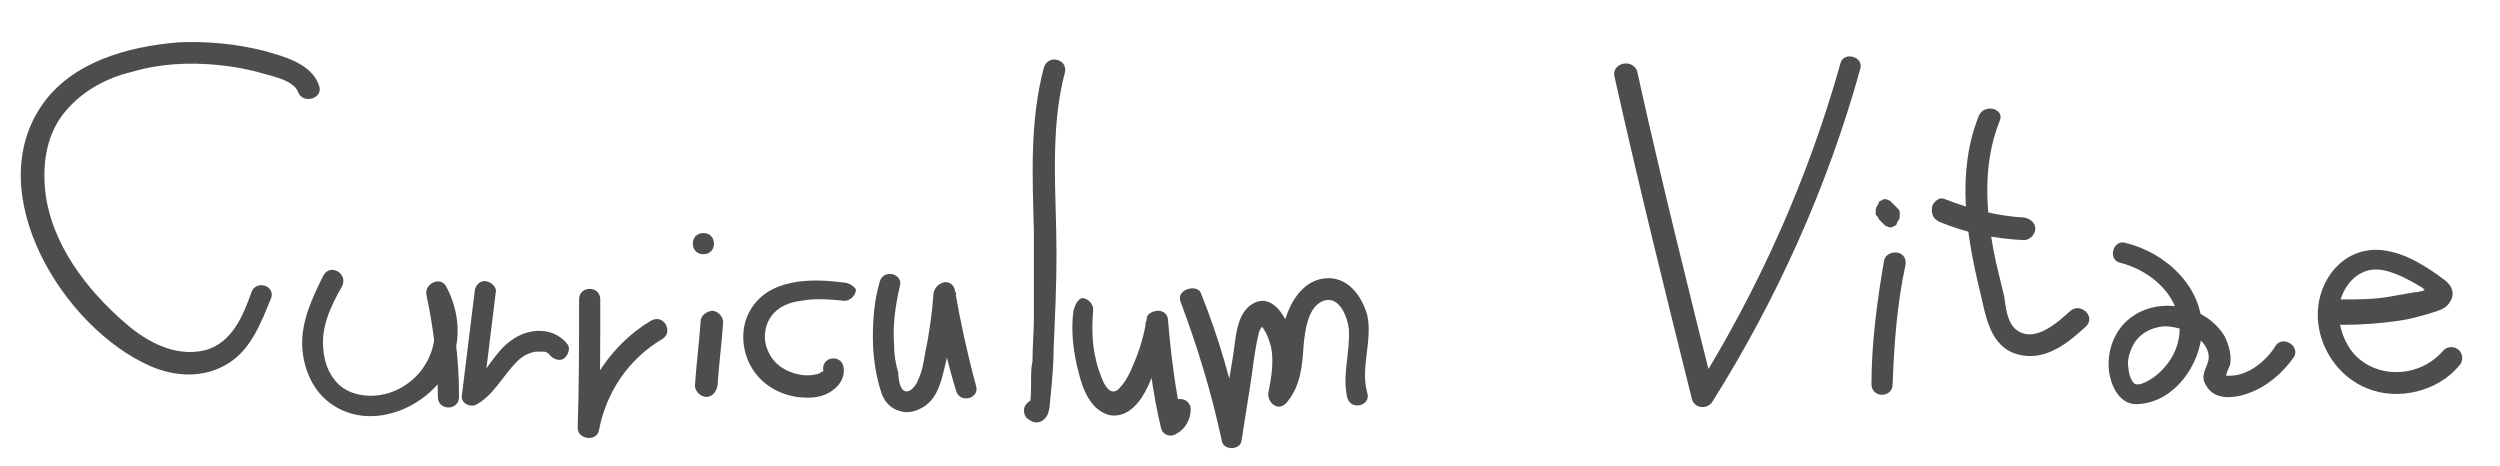 <?xml version="1.0" encoding="utf-8"?>
<!-- Generator: Adobe Illustrator 28.1.0, SVG Export Plug-In . SVG Version: 6.00 Build 0)  -->
<svg version="1.1" id="レイヤー_1" xmlns="http://www.w3.org/2000/svg" xmlns:xlink="http://www.w3.org/1999/xlink" x="0px"
	 y="0px" viewBox="0 0 177 33" style="enable-background:new 0 0 177 33;" xml:space="preserve">
<style type="text/css">
	.st0{fill:#4D4D4D;}
</style>
<g>
	<g>
		<path class="st0" d="M22.6,6.1c-0.5-1.6-2.5-2.1-3.9-2.5c-2-0.5-4.1-0.7-6.1-0.6C9,3.3,5.1,4.4,3,7.4c-4.4,6.3,1.5,15.8,7.6,18.5
			c1.8,0.8,3.9,0.9,5.6-0.2c1.6-1,2.3-2.9,3-4.6c0.3-0.9-1.1-1.3-1.4-0.4c-0.6,1.7-1.4,3.6-3.3,4.1c-2.1,0.5-4.1-0.6-5.6-1.9
			c-2.8-2.4-5.3-5.7-5.7-9.4c-0.2-2,0.1-4.1,1.5-5.7c1.2-1.4,2.9-2.3,4.6-2.7c2-0.6,4.1-0.7,6.1-0.5c1.1,0.1,2.2,0.3,3.2,0.6
			c0.7,0.2,2.2,0.5,2.5,1.3C21.4,7.4,22.9,7,22.6,6.1L22.6,6.1z"/>
	</g>
</g>
<g>
	<g>
		<path class="st0" d="M22.9,19.5c-0.8,1.6-1.6,3.3-1.5,5.1c0.1,1.6,0.8,3.2,2.2,4.1c2.9,1.9,7,0,8.3-2.9c0.8-1.8,0.6-3.8-0.3-5.5
			c-0.4-0.8-1.6-0.2-1.4,0.6c0.5,2.4,0.8,4.8,0.8,7.2c0,1,1.5,1,1.5,0c0-2.6-0.3-5.1-0.9-7.6c-0.5,0.2-0.9,0.4-1.4,0.6
			c1.3,2.3,0.4,5.2-1.9,6.4c-1.1,0.6-2.5,0.7-3.6,0.2c-1.1-0.5-1.7-1.7-1.8-2.9c-0.2-1.6,0.5-3.1,1.3-4.5
			C24.7,19.4,23.4,18.6,22.9,19.5L22.9,19.5z"/>
	</g>
</g>
<g>
	<g>
		<path class="st0" d="M33.6,20.7c-0.3,2.4-0.6,4.9-0.9,7.3c-0.1,0.6,0.7,0.9,1.1,0.6c1.2-0.7,1.8-2,2.8-3c0.4-0.4,0.8-0.6,1.3-0.7
			c0.1,0,0.2,0,0.3,0c0.1,0,0.2,0,0.3,0c0.2,0,0.3,0.1,0.4,0.2c0.2,0.3,0.7,0.5,1,0.3c0.3-0.2,0.5-0.7,0.3-1c-1-1.3-2.8-1.2-4-0.3
			c-1.3,0.9-1.8,2.5-3.1,3.3c0.4,0.2,0.8,0.4,1.1,0.6c0.3-2.4,0.6-4.9,0.9-7.3c0.1-0.4-0.4-0.8-0.8-0.8
			C33.9,19.9,33.6,20.3,33.6,20.7L33.6,20.7z"/>
	</g>
</g>
<g>
	<g>
		<path class="st0" d="M41,21.2c0,3,0,6.1-0.1,9.1c0,0.8,1.3,1,1.5,0.2c0.5-2.7,2.1-5.1,4.5-6.5c0.8-0.5,0.1-1.8-0.8-1.3
			c-2.7,1.6-4.6,4.4-5.2,7.4c0.5,0.1,1,0.1,1.5,0.2c0.1-3,0.1-6.1,0.1-9.1C42.5,20.2,41,20.2,41,21.2L41,21.2z"/>
	</g>
</g>
<g>
	<g>
		<path class="st0" d="M49.6,22.8c-0.1,1.5-0.3,3-0.4,4.5c0,0.4,0.4,0.8,0.8,0.8c0.4,0,0.7-0.3,0.8-0.8c0.1-1.5,0.3-3,0.4-4.5
			c0-0.4-0.4-0.8-0.8-0.8C49.9,22.1,49.6,22.4,49.6,22.8L49.6,22.8z"/>
	</g>
</g>
<g>
	<g>
		<path class="st0" d="M49.8,18c1,0,1-1.5,0-1.5C48.8,16.5,48.8,18,49.8,18L49.8,18z"/>
	</g>
</g>
<g>
	<g>
		<path class="st0" d="M59.7,20c-2.3-0.3-5.3-0.3-6.6,2c-0.7,1.2-0.6,2.8,0.1,4c0.7,1.2,1.9,1.9,3.2,2.1c0.8,0.1,1.6,0.1,2.3-0.3
			c0.7-0.4,1.2-1.1,1-1.9c-0.1-0.4-0.5-0.6-0.9-0.5c-0.4,0.1-0.6,0.5-0.5,0.9c0,0,0,0,0-0.1c0,0-0.1,0.1,0,0c0,0.1,0,0.1-0.1,0.1
			c-0.1,0.1-0.3,0.2-0.4,0.2c-0.4,0.1-0.9,0.1-1.3,0c-0.9-0.2-1.7-0.7-2.1-1.6c-0.4-0.8-0.3-1.8,0.2-2.5c0.5-0.7,1.3-1,2.1-1.1
			c1-0.2,2.1-0.1,3.1,0c0.4,0,0.8-0.4,0.8-0.8C60.5,20.3,60.1,20,59.7,20L59.7,20z"/>
	</g>
</g>
<g>
	<g>
		<path class="st0" d="M62.3,19.9c-0.4,1.3-0.5,2.7-0.5,4c0,1.3,0.2,2.7,0.6,3.9c0.2,0.6,0.6,1.1,1.3,1.3c0.6,0.2,1.2,0,1.7-0.3
			c1.1-0.7,1.3-2.1,1.6-3.3c0.3-1.6,0.5-3.2,0.7-4.8c-0.5,0.1-1,0.1-1.5,0.2c0.3,2.3,0.8,4.5,1.5,6.8c0.3,0.9,1.7,0.5,1.4-0.4
			c-0.6-2.2-1.1-4.5-1.5-6.8c-0.1-0.4-0.5-0.6-0.8-0.5c-0.4,0.1-0.6,0.4-0.7,0.7c-0.1,1.4-0.3,2.9-0.6,4.3c-0.1,0.6-0.2,1.3-0.5,1.9
			c-0.1,0.3-0.5,0.9-0.9,0.8c-0.4-0.1-0.5-0.9-0.5-1.3c-0.2-0.7-0.3-1.3-0.3-2c-0.1-1.4,0.1-2.8,0.4-4.1C64,19.4,62.6,19,62.3,19.9
			L62.3,19.9z"/>
	</g>
</g>
<g>
	<g>
		<path class="st0" d="M73.9,4.8c-1,3.8-0.8,7.7-0.7,11.6c0,2,0,4.1,0,6.1c0,1-0.1,2-0.1,3.1C73,26,73,26.5,73,27
			c0,0.2,0,1.5-0.1,1.6c0.3,0,0.6-0.1,0.9-0.1c0,0-0.1,0-0.1,0c0.1,0.2,0.2,0.4,0.4,0.6c0,0,0-0.1,0-0.1c-0.2,0.2-0.4,0.5-0.6,0.7
			c0,0,0,0,0.1,0c0.9-0.3,0.5-1.8-0.4-1.4c0,0,0,0-0.1,0c-0.3,0.1-0.6,0.4-0.6,0.7c0,0.4,0.1,0.6,0.5,0.8c0.3,0.2,0.7,0.1,0.9-0.1
			c0.5-0.4,0.4-1.2,0.5-1.8c0.1-1.1,0.2-2.2,0.2-3.3c0.1-2.2,0.2-4.4,0.2-6.6c0-4.3-0.5-8.7,0.6-12.9C75.6,4.2,74.2,3.8,73.9,4.8
			L73.9,4.8z"/>
	</g>
</g>
<g>
	<g>
		<path class="st0" d="M76,22c-0.2,1.5,0,3,0.4,4.5c0.3,1.2,0.9,2.6,2.2,2.9c1.3,0.2,2.2-1,2.7-2.1c0.6-1.4,1.1-2.8,1.3-4.3
			c-0.5-0.1-1-0.1-1.5-0.2c0.2,2.5,0.5,5,1.1,7.5c0.1,0.5,0.7,0.7,1.1,0.4c0.6-0.3,1-1,1-1.7c0-1-1.5-1-1.5,0c0,0.2-0.1,0.3-0.2,0.4
			c0.4,0.1,0.7,0.3,1.1,0.4c-0.5-2.3-0.8-4.7-1-7.1c0-0.4-0.3-0.7-0.7-0.7c-0.3,0-0.8,0.2-0.8,0.5c-0.2,1.2-0.5,2.3-1,3.4
			c-0.2,0.5-0.4,0.9-0.7,1.3c-0.2,0.2-0.4,0.6-0.8,0.5c-0.3-0.1-0.5-0.5-0.6-0.7c-0.2-0.5-0.4-1-0.5-1.5c-0.3-1.2-0.3-2.4-0.2-3.6
			c0-0.4-0.4-0.8-0.8-0.8C76.3,21.2,76.1,21.6,76,22L76,22z"/>
	</g>
</g>
<g>
	<g>
		<path class="st0" d="M83.6,21.4c1.2,3.2,2.2,6.5,2.9,9.8c0.1,0.7,1.3,0.7,1.4,0c0.2-1.3,0.4-2.5,0.6-3.8c0.2-1.2,0.3-2.5,0.6-3.7
			c0-0.1,0.1-0.4,0.2-0.5c0.1-0.1,0-0.1,0.1,0c0.3,0.4,0.5,1,0.6,1.4c0.2,1.1,0,2.2-0.2,3.2c-0.1,0.7,0.7,1.4,1.3,0.7
			c1-1.2,1.1-2.6,1.2-4.1c0.1-1,0.3-2.7,1.4-3.1c1.1-0.4,1.7,1.1,1.8,2c0.1,1.7-0.5,3.3-0.1,4.9c0.3,0.9,1.7,0.5,1.4-0.4
			c-0.5-1.8,0.4-3.7,0-5.5c-0.4-1.4-1.4-2.7-2.9-2.6c-1.6,0.1-2.5,1.6-2.9,2.9c-0.4,1.5,0.1,3.5-1,4.7c0.4,0.2,0.8,0.5,1.3,0.7
			c0.2-1.4,0.5-2.9,0.1-4.4c-0.3-1.1-1.3-2.9-2.7-2.1c-1.2,0.7-1.2,2.5-1.4,3.7c-0.3,1.8-0.6,3.5-0.8,5.3c0.5,0,1,0,1.4,0
			c-0.7-3.4-1.6-6.6-2.9-9.8C84.7,20.1,83.2,20.5,83.6,21.4L83.6,21.4z"/>
	</g>
</g>
<g>
	<g>
		<path class="st0" d="M114.3,5.4c1.7,7.6,3.6,15.3,5.5,22.9c0.2,0.6,1,0.7,1.4,0.2c4.6-7.3,8.2-15.3,10.5-23.6
			c0.3-0.9-1.2-1.3-1.4-0.4c-2.3,8.2-5.8,16-10.3,23.2c0.5,0.1,0.9,0.1,1.4,0.2c-1.9-7.6-3.8-15.2-5.5-22.9
			C115.5,4.1,114.1,4.5,114.3,5.4L114.3,5.4z"/>
	</g>
</g>
<g>
	<g>
		<path class="st0" d="M133.4,18.4c-0.5,2.9-0.9,5.9-0.9,8.8c0,1,1.5,1,1.5,0c0.1-2.8,0.3-5.6,0.9-8.4c0.1-0.4-0.1-0.8-0.5-0.9
			C134,17.8,133.5,18,133.4,18.4L133.4,18.4z"/>
	</g>
</g>
<g>
	<g>
		<path class="st0" d="M133,15.5c0.1,0.1,0.2,0.2,0.3,0.3c0.1,0.1,0.1,0.1,0.2,0.2c0.1,0,0.2,0.1,0.3,0.1c0.1,0,0.2,0,0.3-0.1
			c0.1,0,0.2-0.1,0.2-0.2c0-0.1,0.1-0.1,0.1-0.2c0.1-0.1,0.1-0.2,0.1-0.4c0-0.1,0-0.1,0-0.2c0-0.1-0.1-0.2-0.2-0.3
			c-0.1-0.1-0.2-0.2-0.3-0.3c-0.1-0.1-0.1-0.1-0.2-0.2c-0.1,0-0.2-0.1-0.3-0.1c-0.1,0-0.2,0-0.3,0.1c-0.1,0-0.2,0.1-0.2,0.2
			c0,0.1-0.1,0.1-0.1,0.2c-0.1,0.1-0.1,0.2-0.1,0.4c0,0.1,0,0.1,0,0.2C132.9,15.3,133,15.4,133,15.5L133,15.5z"/>
	</g>
</g>
<g>
	<g>
		<path class="st0" d="M137.3,15.7c1.9,0.8,3.9,1.2,6,1.3c0.4,0,0.8-0.4,0.8-0.8c0-0.4-0.3-0.7-0.8-0.8c-1.9-0.1-3.8-0.6-5.6-1.3
			c-0.4-0.2-0.8,0.2-0.9,0.5C136.7,15.2,136.9,15.5,137.3,15.7L137.3,15.7z"/>
	</g>
</g>
<g>
	<g>
		<path class="st0" d="M140.1,8.2c-1.6,4-0.9,8.4,0.1,12.5c0.4,1.7,0.7,3.9,2.7,4.4c1.9,0.5,3.5-0.8,4.8-2c0.7-0.7-0.4-1.7-1.1-1.1
			c-0.9,0.8-2.6,2.4-3.9,1.3c-0.6-0.5-0.7-1.6-0.8-2.3c-0.2-0.8-0.4-1.7-0.6-2.5c-0.7-3.3-1-6.8,0.3-10
			C141.9,7.7,140.5,7.3,140.1,8.2L140.1,8.2z"/>
	</g>
</g>
<g>
	<g>
		<path class="st0" d="M150.1,18.6c2,0.5,4,2.1,4.2,4.3c0.1,1-0.2,2-0.8,2.8c-0.3,0.4-0.6,0.7-1,1c-0.3,0.2-0.9,0.6-1.3,0.5
			c-0.3-0.1-0.5-0.8-0.5-1.1c-0.1-0.5,0-0.9,0.2-1.4c0.4-1,1.3-1.5,2.3-1.6c1,0,2.1,0.4,2.8,1.2c0.3,0.4,0.5,0.9,0.3,1.4
			c-0.2,0.6-0.5,1-0.1,1.6c0.6,1.1,2.1,0.9,3.1,0.5c1.3-0.5,2.3-1.4,3.1-2.5c0.5-0.8-0.8-1.6-1.3-0.8c-0.6,1-1.9,2.1-3.2,2.1
			c-0.1,0-0.2,0-0.3,0c-0.1,0,0,0.2,0,0.1c0-0.3,0.2-0.6,0.3-0.9c0.1-0.7-0.1-1.4-0.4-2c-1.4-2.3-4.9-2.9-6.9-1.1
			c-0.9,0.8-1.4,2.1-1.3,3.4c0.1,1.2,0.8,2.7,2.2,2.5c2.5-0.2,4.3-2.8,4.4-5.2c0.1-3-2.5-5.5-5.4-6.2
			C149.6,16.9,149.2,18.4,150.1,18.6L150.1,18.6z"/>
	</g>
</g>
<g>
	<g>
		<path class="st0" d="M165.8,23c1.4,0,2.7-0.1,4.1-0.3c0.7-0.1,1.4-0.3,2.1-0.5c0.6-0.2,1.2-0.3,1.5-0.9c0.4-0.7-0.1-1.3-0.6-1.6
			c-0.5-0.4-1-0.7-1.5-1c-1-0.6-2.3-1.1-3.5-1c-2.4,0.2-3.9,2.5-3.8,4.8c0.1,2.2,1.5,4.2,3.5,5c2.2,0.9,5,0.2,6.5-1.6
			c0.3-0.3,0.3-0.8,0-1.1c-0.3-0.3-0.8-0.3-1.1,0c-1.6,1.9-4.6,2.1-6.3,0.3c-0.8-0.9-1.2-2.2-1.1-3.4c0.2-1.2,1-2.4,2.3-2.6
			c0.8-0.1,1.5,0.2,2.2,0.5c0.4,0.2,0.8,0.4,1.1,0.6c0.2,0.1,0.4,0.2,0.5,0.4c0.1,0.1,0.2,0.1,0.2,0.2c0,0,0.1,0.1,0.1,0.1
			c0.1,0.1,0.1,0.1,0-0.1c0-0.1,0.1-0.3,0.1-0.4c-0.1,0.2,0,0,0,0c-0.1,0.1-0.2,0.1-0.3,0.1c-0.3,0.1-0.6,0.2-0.9,0.2
			c-0.6,0.1-1.1,0.2-1.7,0.3c-1.1,0.2-2.3,0.2-3.5,0.2C164.8,21.5,164.8,23,165.8,23L165.8,23z"/>
	</g>
</g>
</svg>
